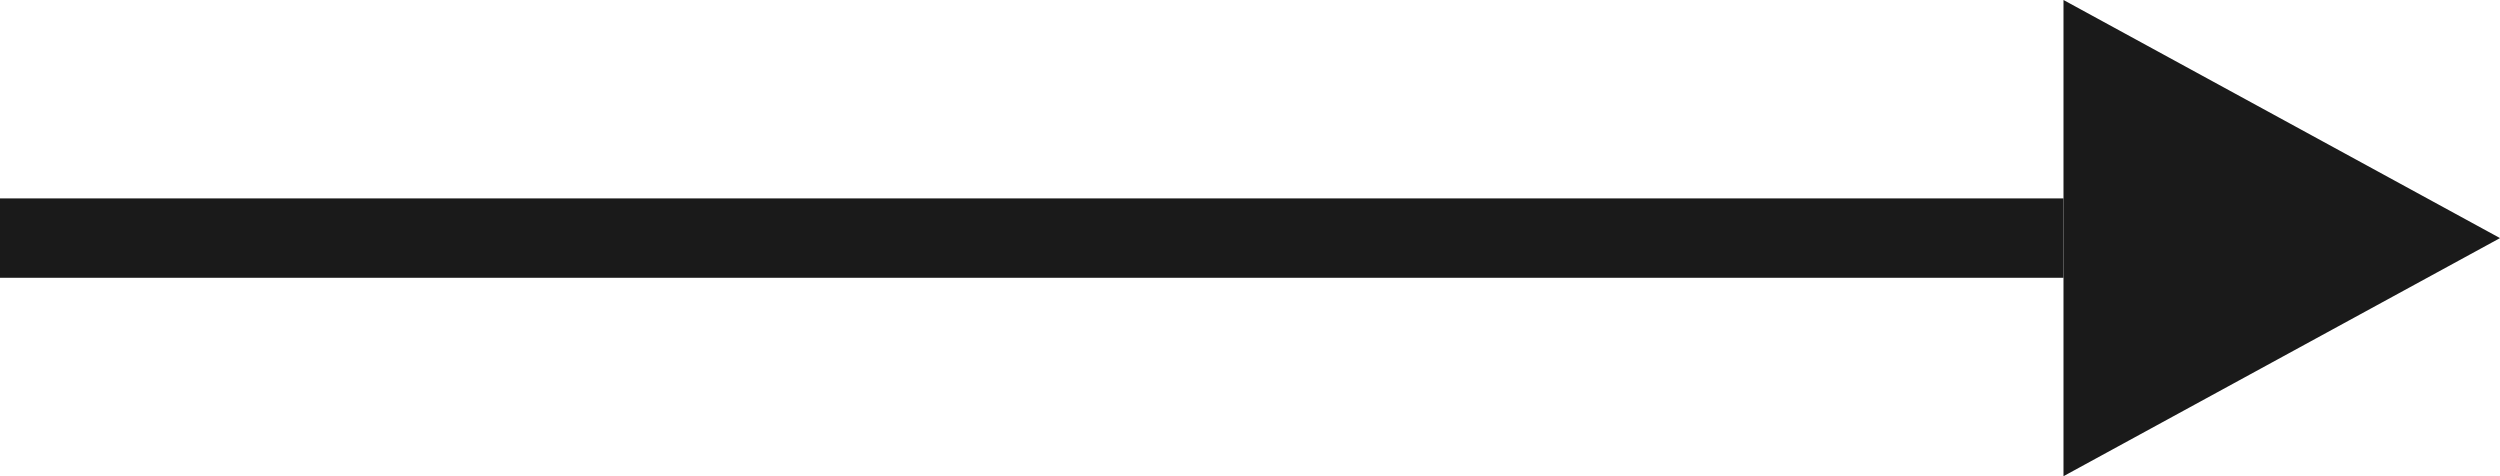 <svg xmlns="http://www.w3.org/2000/svg" width="63" height="12" viewBox="0 0 63 12">
  <g id="Group_43" data-name="Group 43" transform="translate(-1042.5 -627.5)">
    <line id="Line_7" data-name="Line 7" x2="52" transform="translate(1042.5 633.5)" fill="none" stroke="#1a1a1a" stroke-width="2"/>
    <path id="Polygon_1" data-name="Polygon 1" d="M6,0l6,11H0Z" transform="translate(1105.5 627.5) rotate(90)" fill="#1a1a1a"/>
  </g>
</svg>
